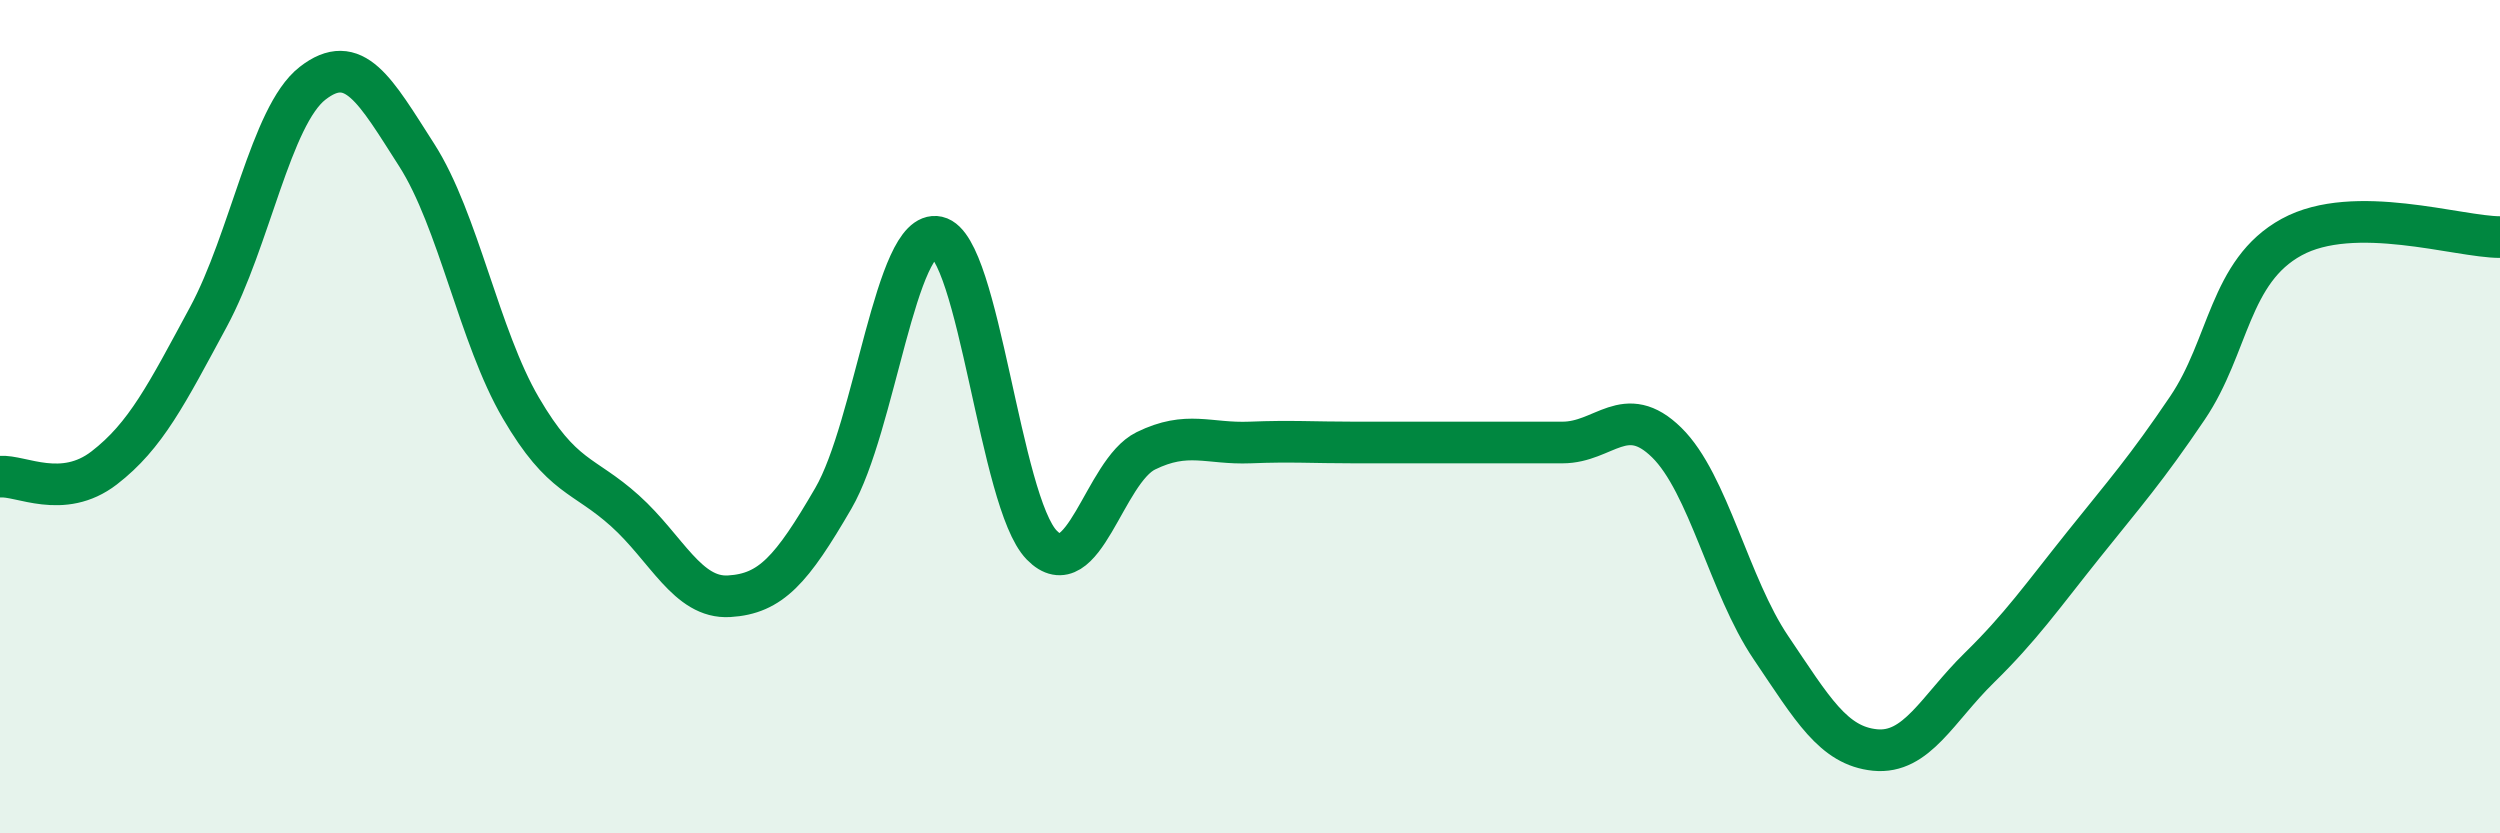 
    <svg width="60" height="20" viewBox="0 0 60 20" xmlns="http://www.w3.org/2000/svg">
      <path
        d="M 0,11.44 C 0.5,11.4 1.5,12 2.5,11.23 C 3.5,10.46 4,9.46 5,7.61 C 6,5.76 6.5,2.78 7.5,2 C 8.5,1.22 9,2.16 10,3.72 C 11,5.28 11.5,8.08 12.5,9.79 C 13.5,11.5 14,11.36 15,12.26 C 16,13.16 16.5,14.37 17.5,14.31 C 18.5,14.25 19,13.68 20,11.96 C 21,10.24 21.5,5.47 22.5,5.69 C 23.5,5.91 24,12.05 25,13.08 C 26,14.11 26.5,11.31 27.5,10.82 C 28.5,10.33 29,10.66 30,10.62 C 31,10.58 31.5,10.62 32.5,10.62 C 33.5,10.62 34,10.62 35,10.62 C 36,10.62 36.5,10.62 37.5,10.62 C 38.5,10.62 39,9.64 40,10.62 C 41,11.6 41.5,14.06 42.5,15.54 C 43.5,17.02 44,17.9 45,18 C 46,18.1 46.5,17.01 47.5,16.03 C 48.5,15.05 49,14.33 50,13.08 C 51,11.83 51.5,11.27 52.5,9.79 C 53.5,8.31 53.5,6.51 55,5.69 C 56.5,4.87 59,5.69 60,5.69L60 20L0 20Z"
        fill="#008740"
        opacity="0.1"
        stroke-linecap="round"
        stroke-linejoin="round"
      />
      <path
        d="M 0,11.44 C 0.5,11.4 1.5,12 2.5,11.23 C 3.5,10.46 4,9.46 5,7.61 C 6,5.76 6.5,2.78 7.5,2 C 8.5,1.22 9,2.16 10,3.72 C 11,5.28 11.5,8.08 12.5,9.79 C 13.5,11.5 14,11.36 15,12.26 C 16,13.16 16.5,14.37 17.5,14.31 C 18.5,14.25 19,13.68 20,11.96 C 21,10.24 21.5,5.47 22.5,5.69 C 23.5,5.91 24,12.05 25,13.08 C 26,14.11 26.5,11.31 27.5,10.82 C 28.5,10.33 29,10.66 30,10.62 C 31,10.58 31.5,10.62 32.5,10.62 C 33.5,10.62 34,10.62 35,10.62 C 36,10.62 36.5,10.62 37.5,10.62 C 38.5,10.62 39,9.64 40,10.62 C 41,11.6 41.5,14.06 42.5,15.54 C 43.5,17.02 44,17.9 45,18 C 46,18.1 46.5,17.01 47.5,16.03 C 48.5,15.05 49,14.33 50,13.08 C 51,11.83 51.5,11.27 52.5,9.79 C 53.5,8.31 53.5,6.51 55,5.69 C 56.5,4.87 59,5.69 60,5.69"
        stroke="#008740"
        stroke-width="1"
        fill="none"
        stroke-linecap="round"
        stroke-linejoin="round"
      />
    </svg>
  